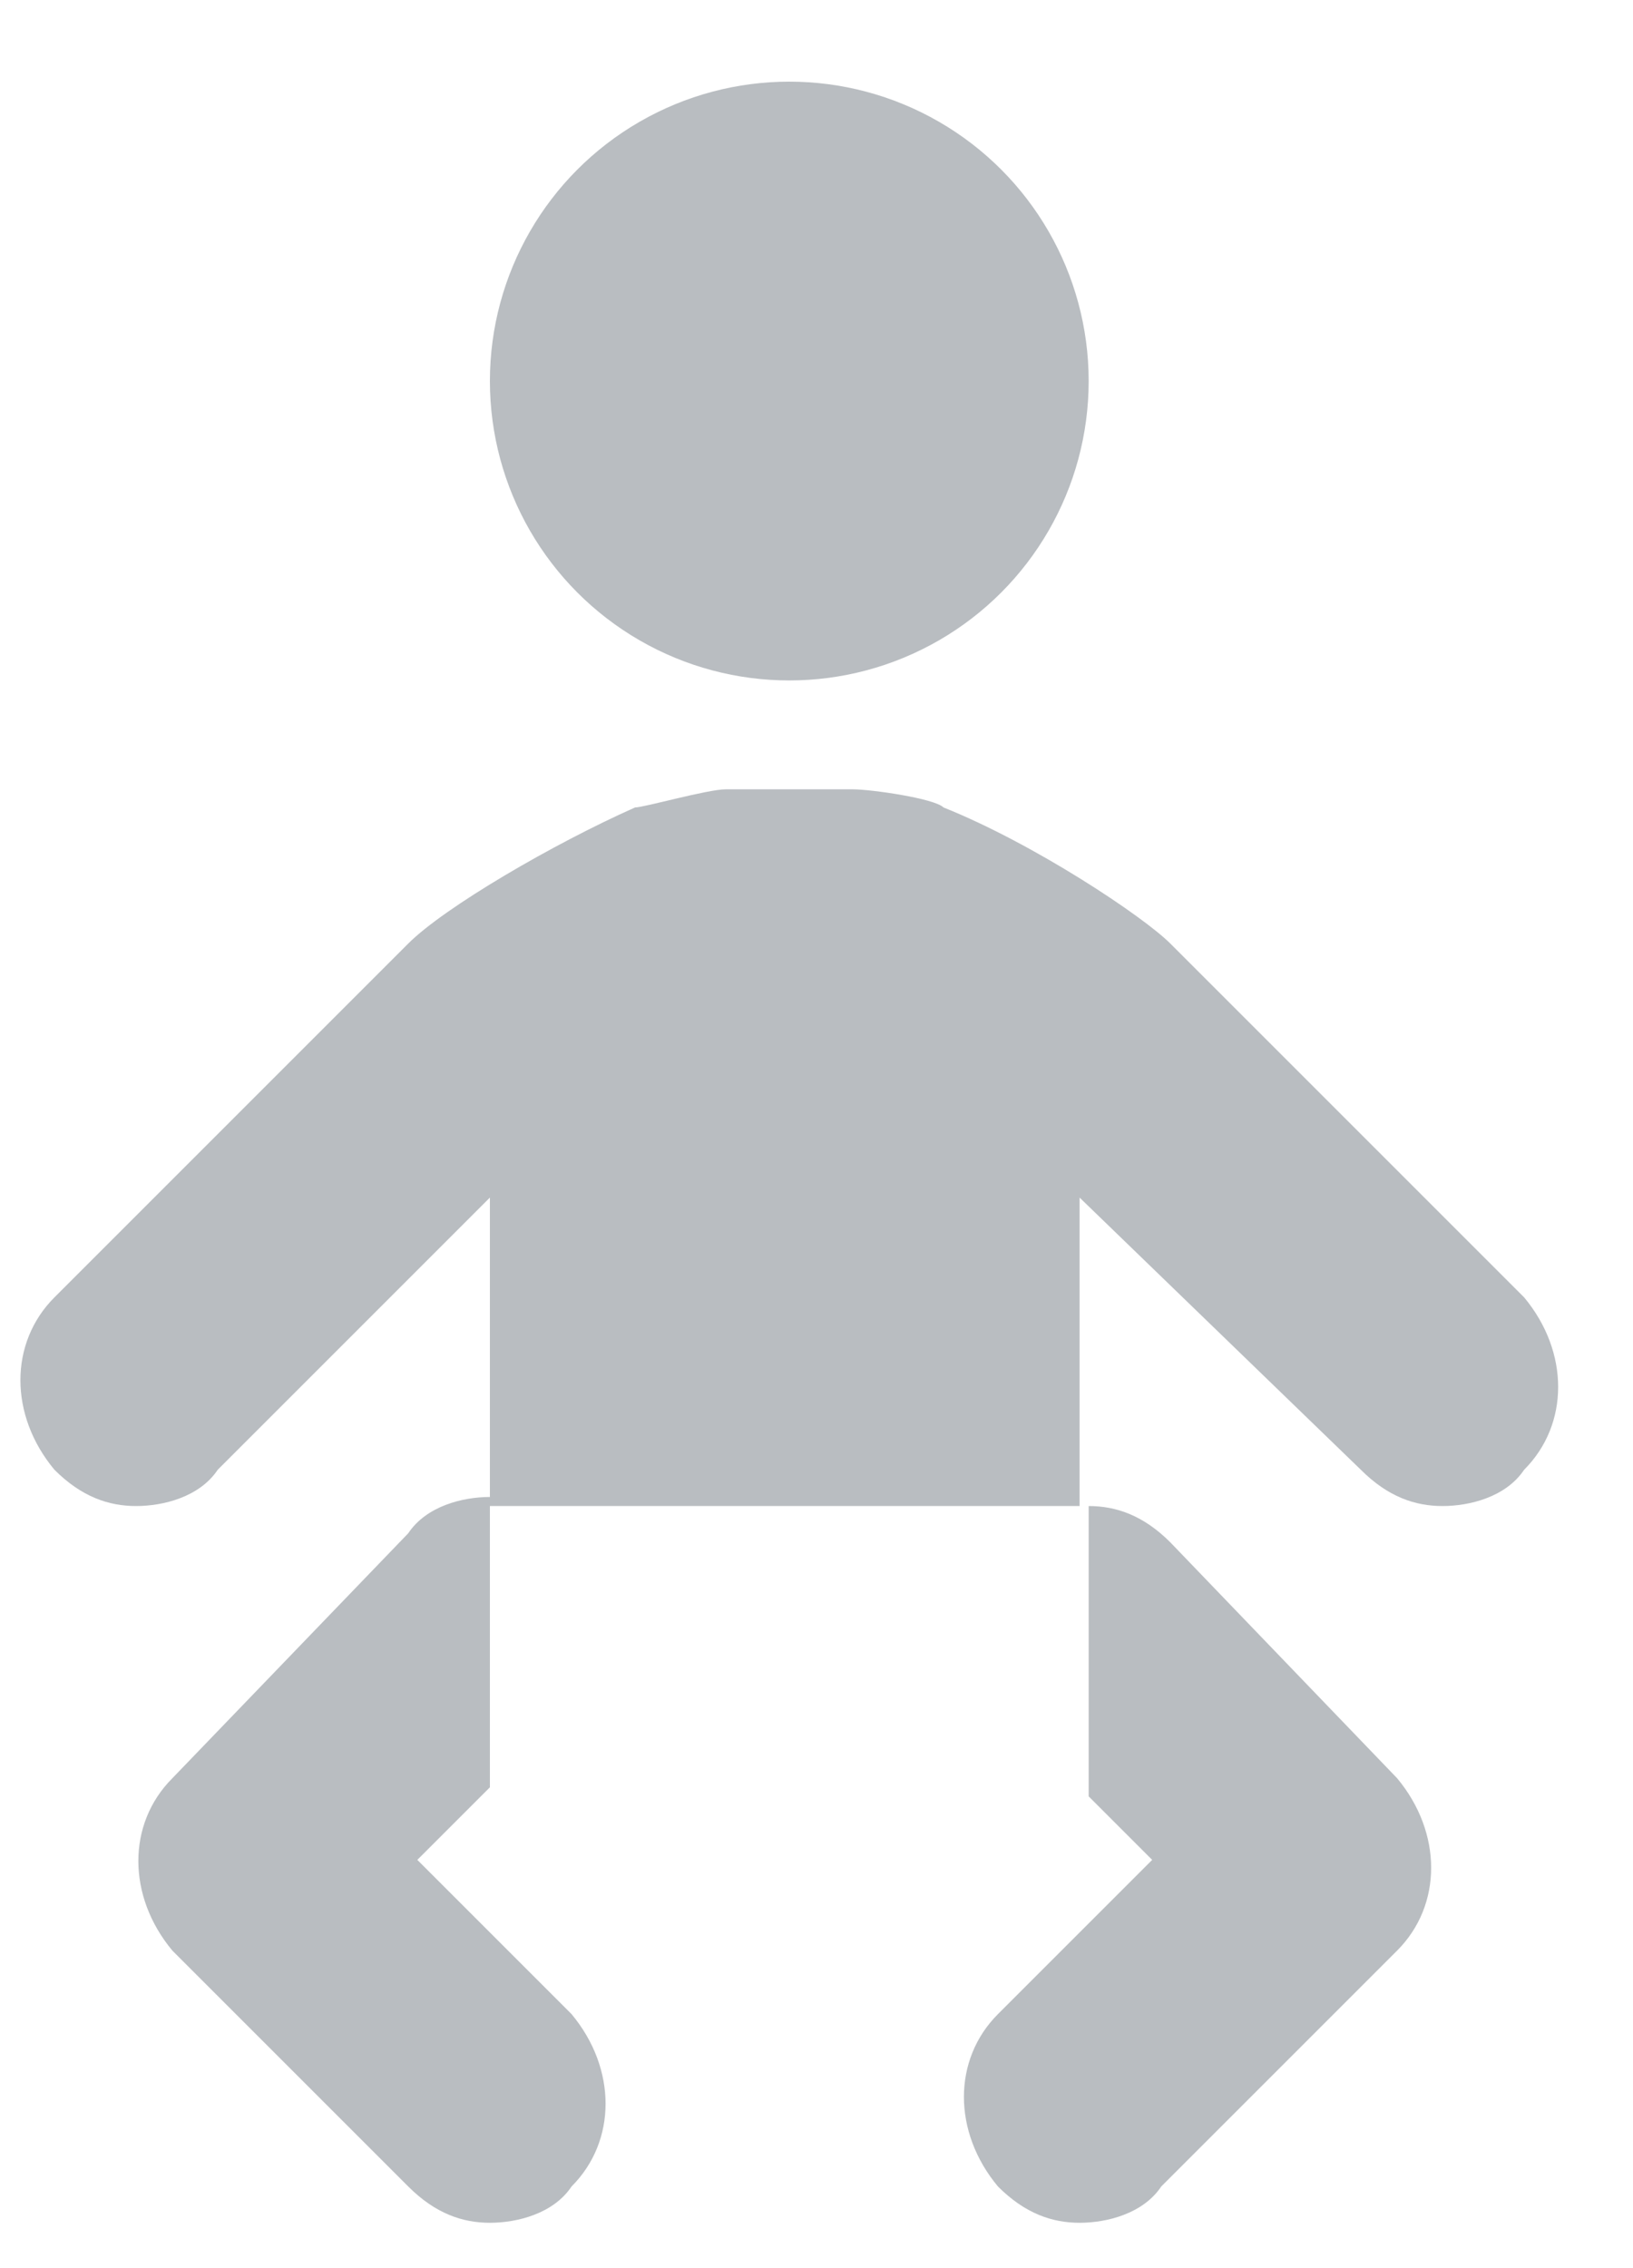 <svg xmlns="http://www.w3.org/2000/svg" viewBox="4 0 18 25">
  <g fill="#B9BDC1" fill-rule="evenodd" transform="translate(4)">
    <path d="M15.9 16.6c.3 0 .7-.1.9-.4.5-.5.5-1.3 0-1.9l-3.9-3.9c-.3-.3-1.5-1.1-2.5-1.5-.1-.1-.8-.2-1-.2H8c-.2 0-.9.2-1 .2-.9.4-2.1 1.1-2.5 1.5L.6 14.3c-.5.5-.5 1.3 0 1.9.3.3.6.4.9.4.3 0 .7-.1.9-.4l3-3v3.4h6.5v-3.4l3.1 3c.3.3.6.4.9.4z"/>
    <circle cx="8.7" cy="4.2" r="3.3"/>
    <path d="M1.9 19.6c-.5.5-.5 1.3 0 1.9l2.6 2.6c.3.3.6.4.9.4.3 0 .7-.1.9-.4.5-.5.5-1.3 0-1.9l-1.7-1.7.8-.8v-3.2c-.3 0-.7.1-.9.4l-2.6 2.7zm10.8.9L11 22.2c-.5.5-.5 1.3 0 1.9.3.3.6.4.9.4.3 0 .7-.1.9-.4l2.6-2.6c.5-.5.5-1.3 0-1.9L12.9 17c-.3-.3-.6-.4-.9-.4v3.2l.7.7z"/>
  </g>
</svg>